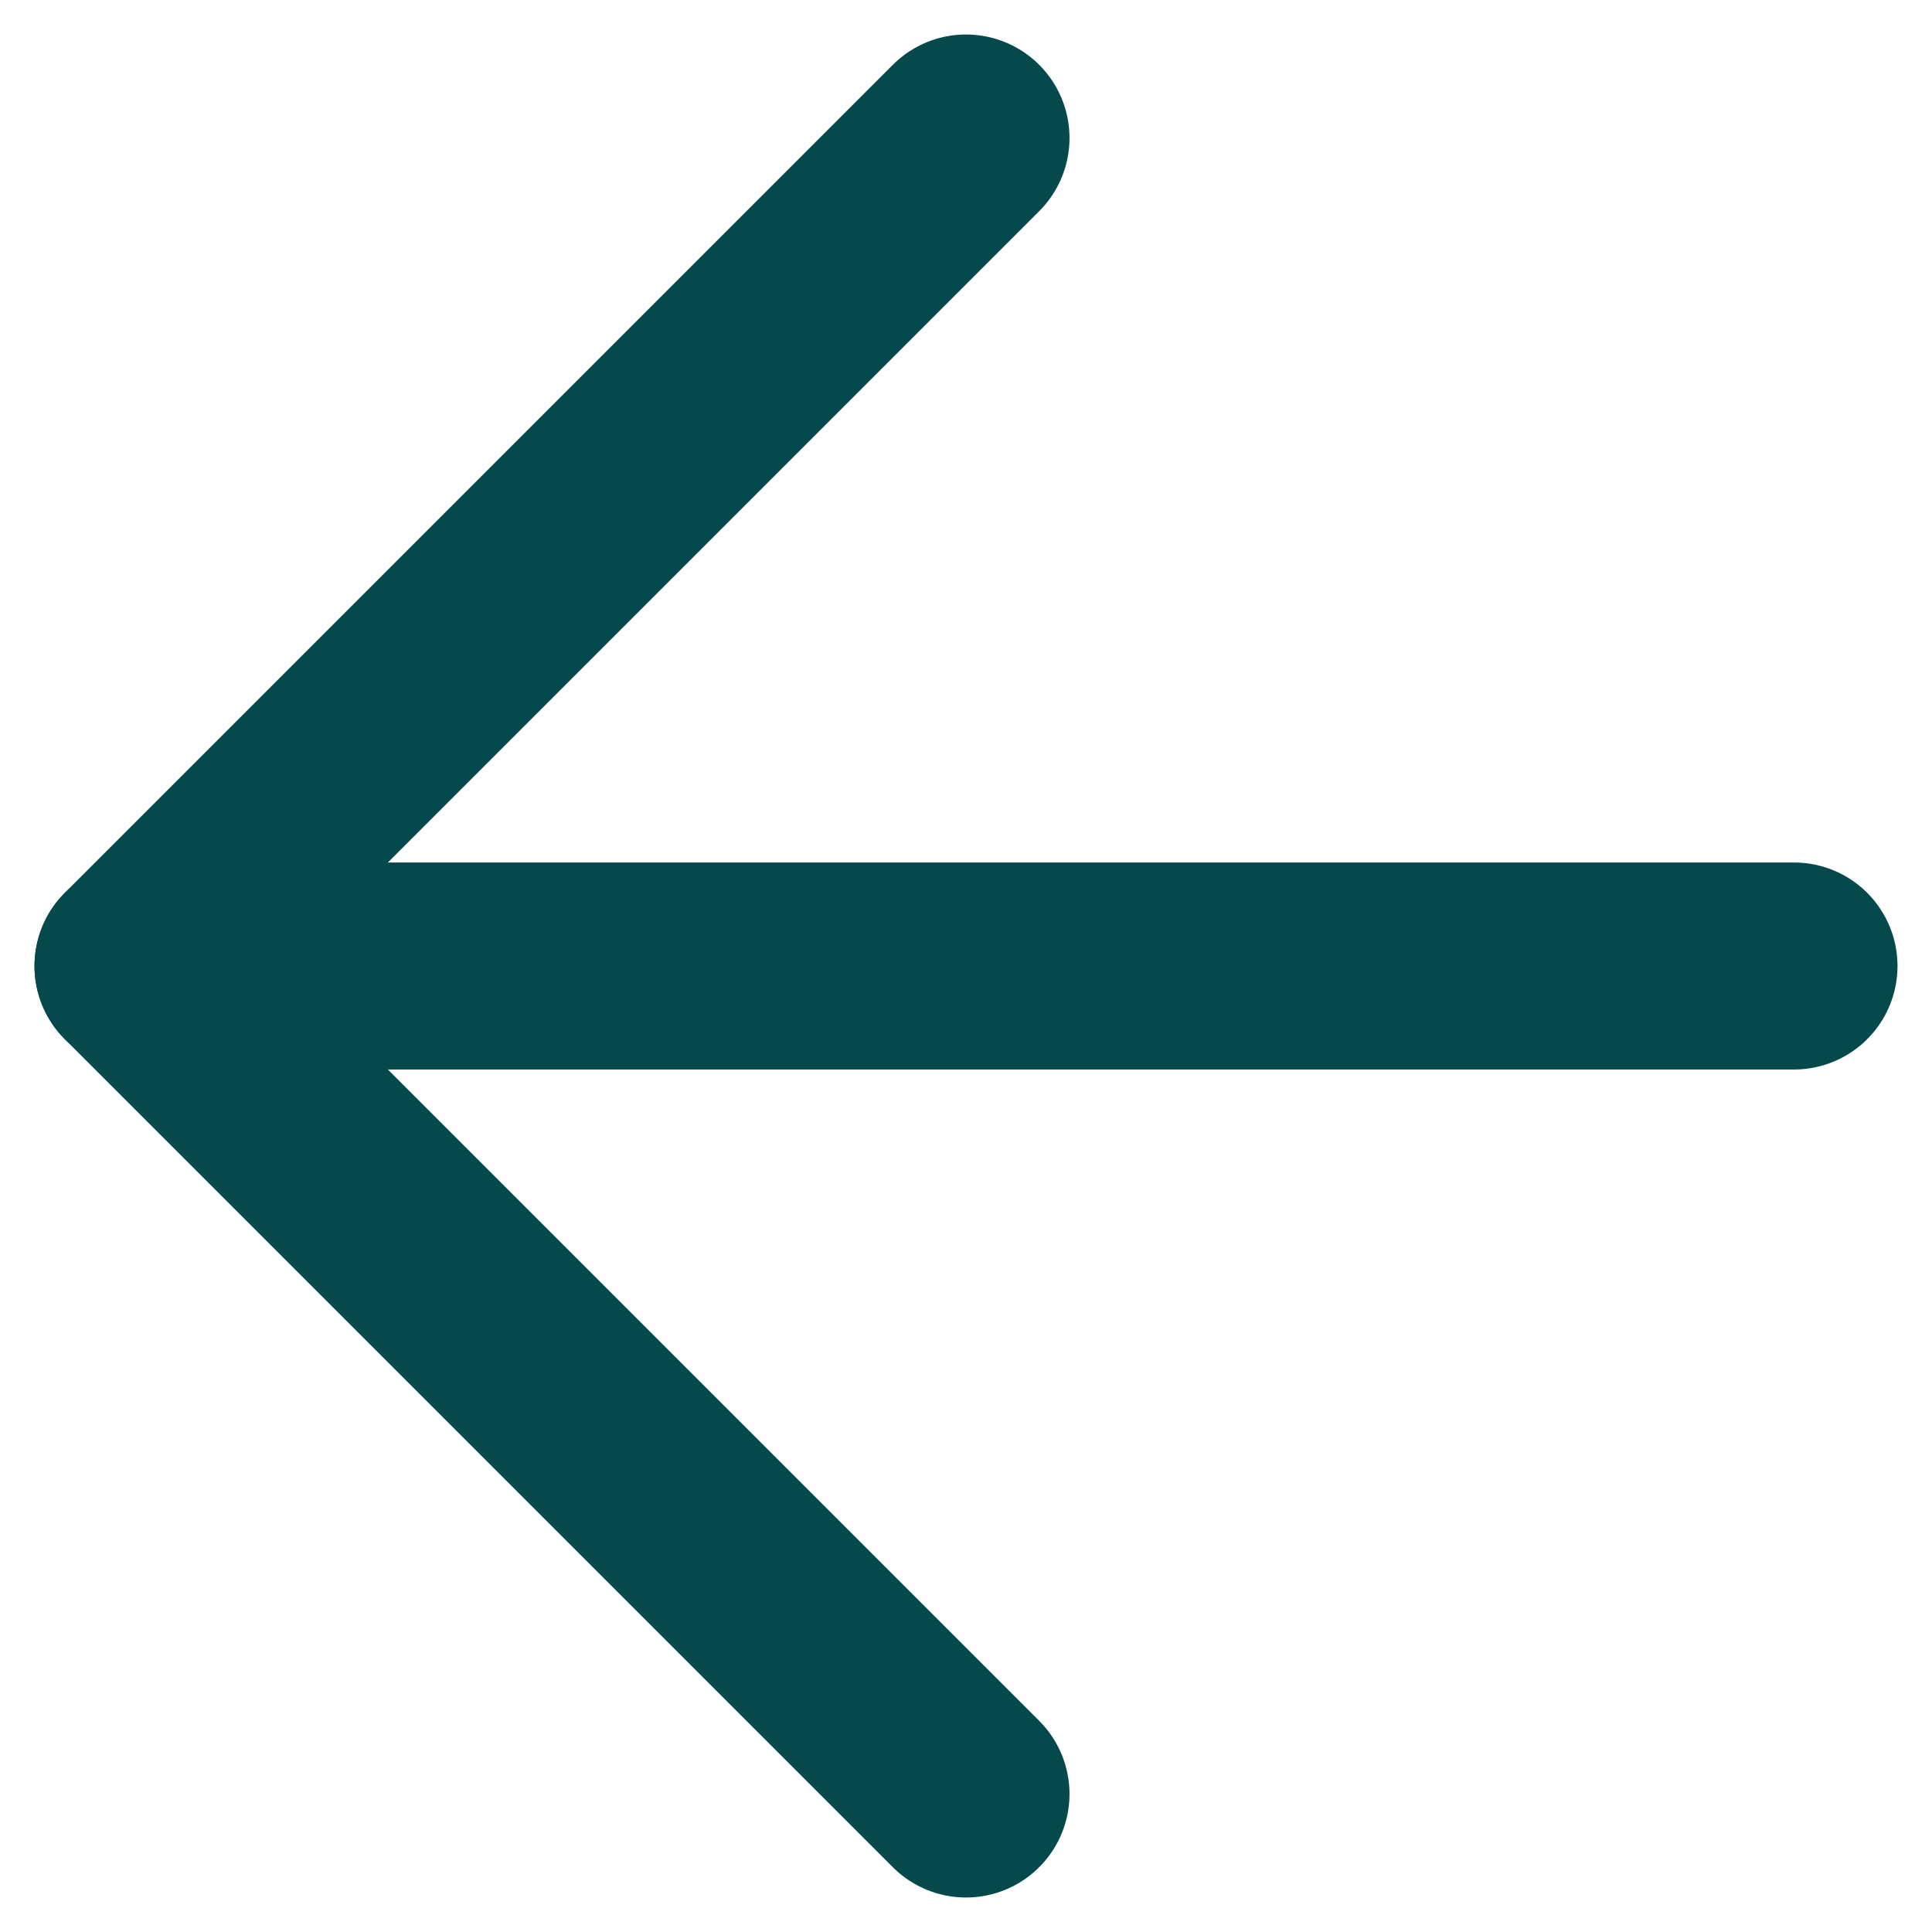 <svg width="28" height="28" viewBox="0 0 28 28" fill="none" xmlns="http://www.w3.org/2000/svg">
	<path d="M26 14H2" stroke="#05494C" stroke-width="3" stroke-linecap="round" stroke-linejoin="round"/>
	<path d="M14 26L2 14L14 2" stroke="#05494C" stroke-width="3" stroke-linecap="round" stroke-linejoin="round"/>
	</svg>
	